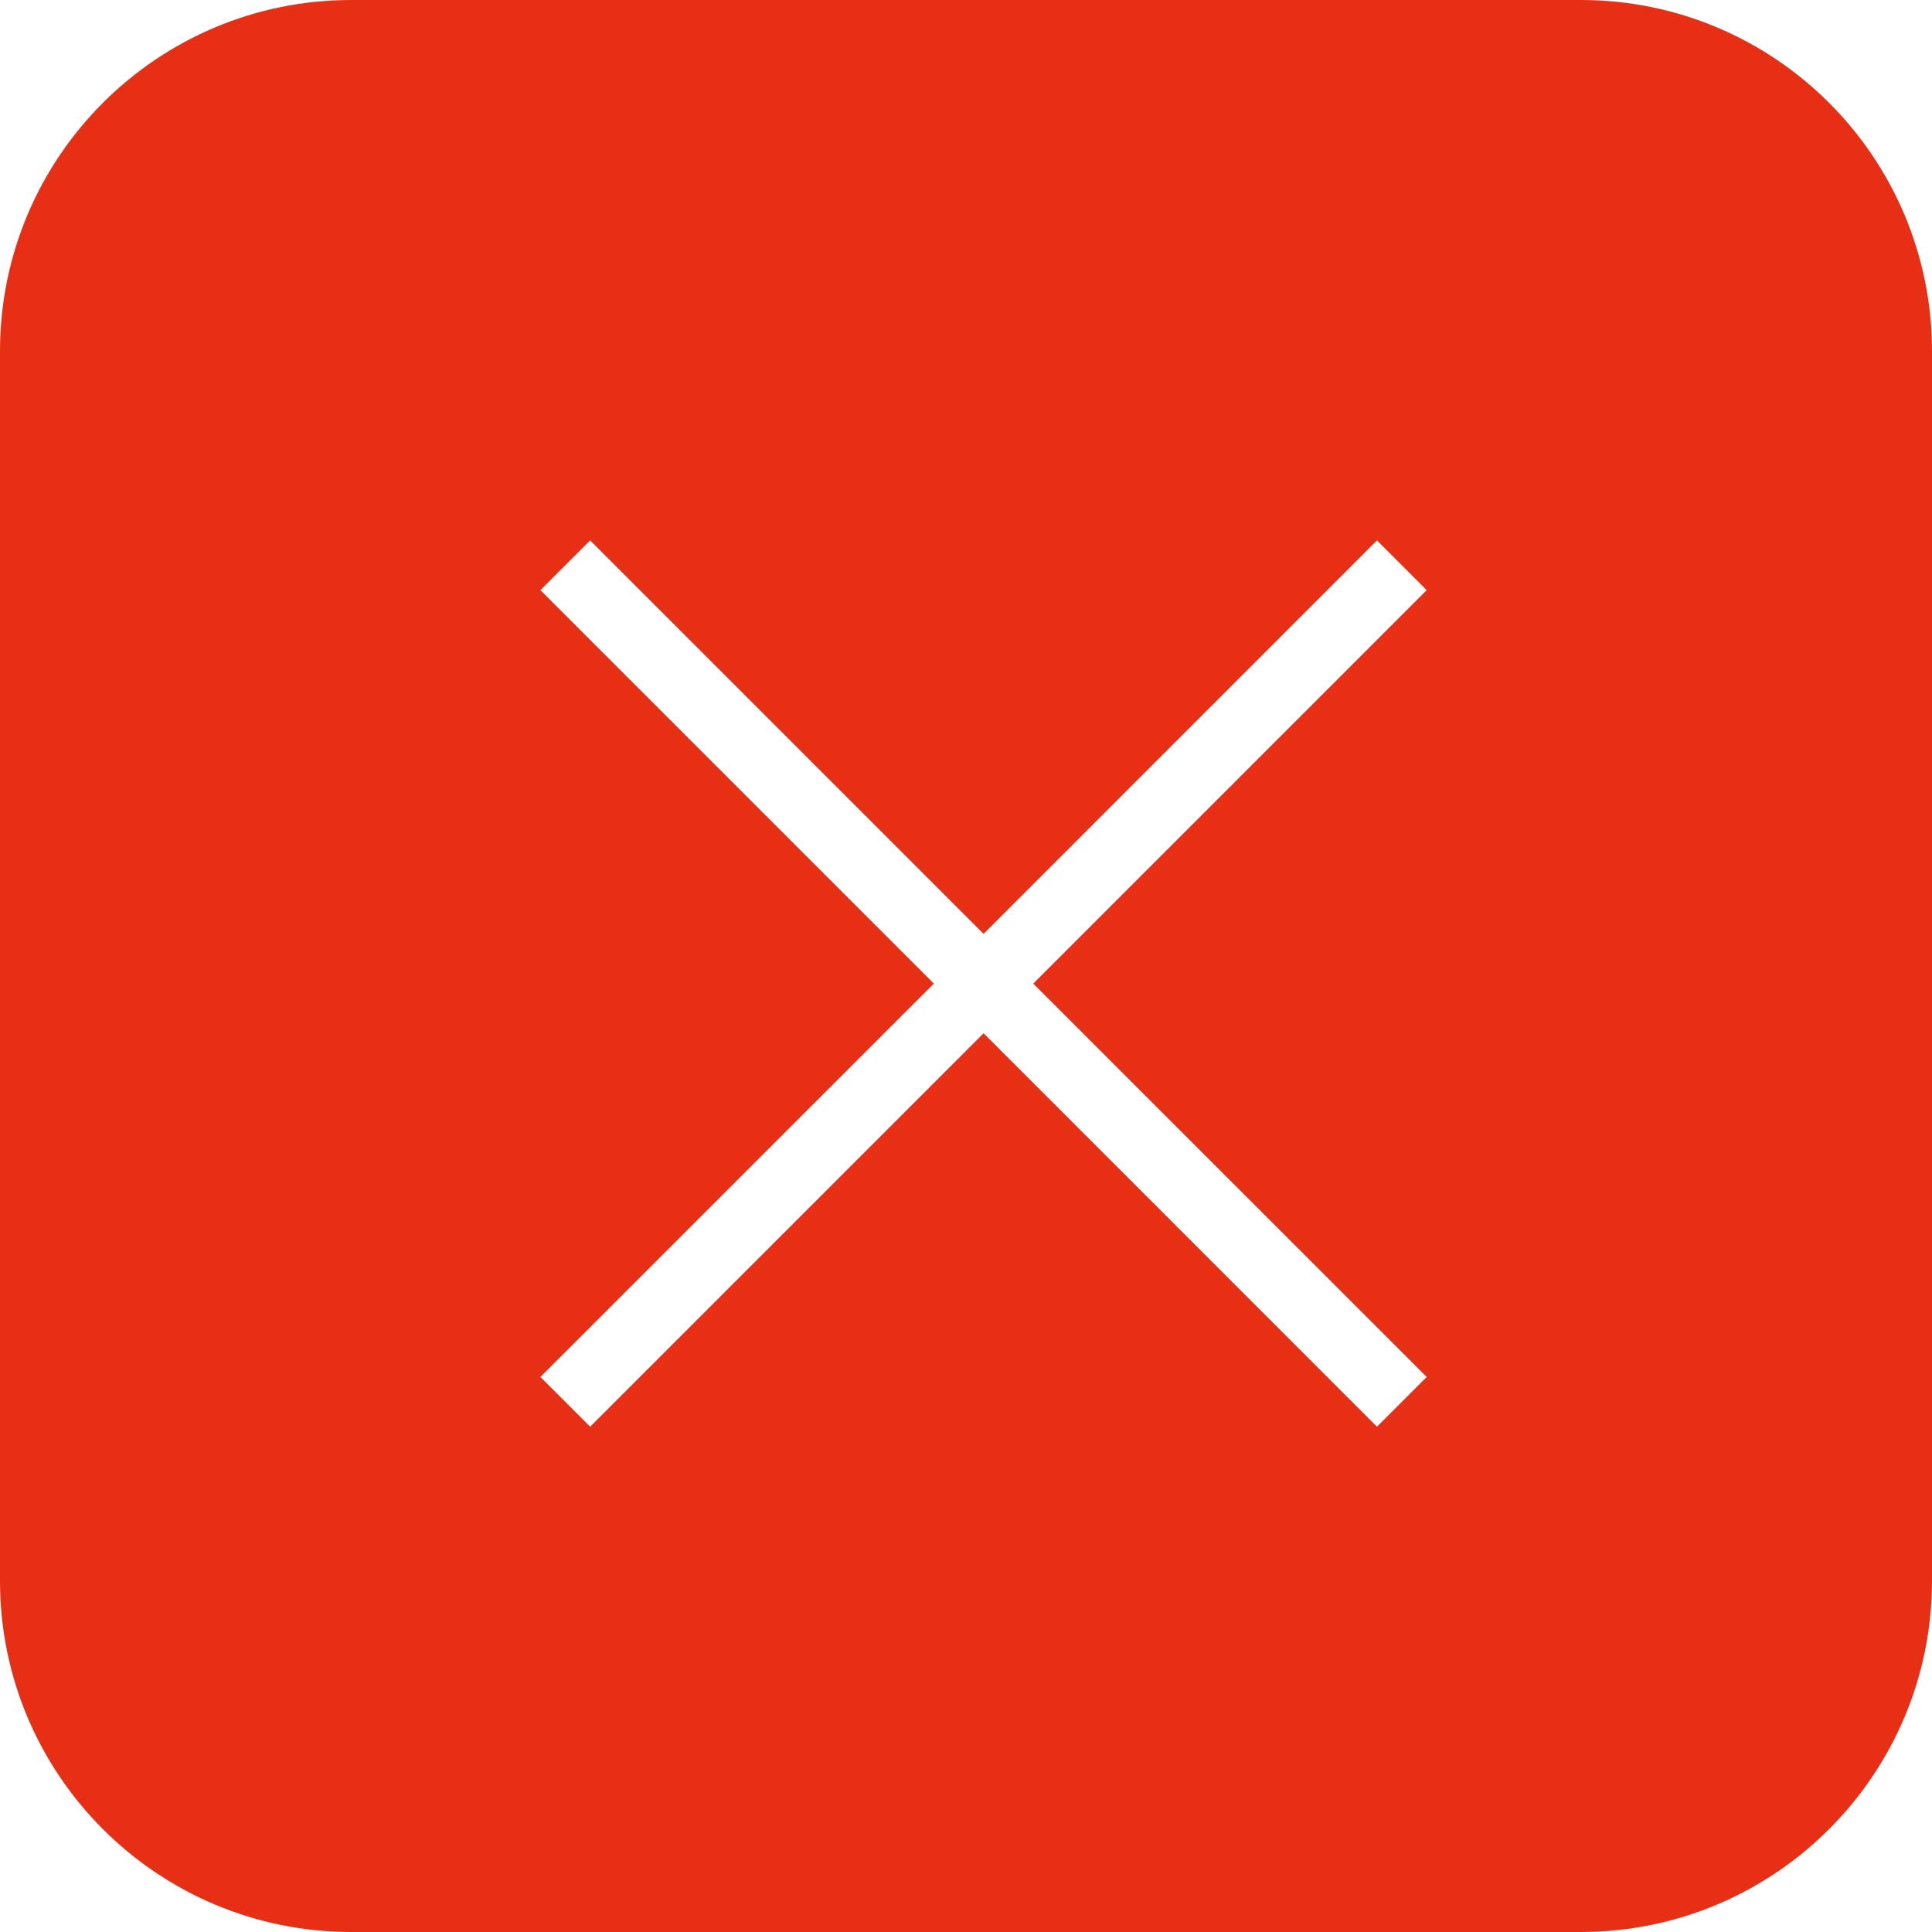 <?xml version="1.0" encoding="UTF-8"?> <svg xmlns="http://www.w3.org/2000/svg" viewBox="0 0 28.00 28.00" data-guides="{&quot;vertical&quot;:[],&quot;horizontal&quot;:[]}"><defs></defs><path fill="#e62f14" stroke="none" fill-opacity="1" stroke-width="1" stroke-opacity="1" id="tSvg54e045a019" title="Path 1" d="M22.909 0C25.721 0 28 2.279 28 5.091C28 11.03 28 16.97 28 22.909C28 25.721 25.721 28 22.909 28C16.97 28 11.03 28 5.091 28C2.279 28 0 25.721 0 22.909C0 16.97 0 11.03 0 5.091C0 2.279 2.279 0 5.091 0C11.03 0 16.97 0 22.909 0ZM14.255 13.534C12.354 11.633 10.453 9.733 8.553 7.832C8.312 8.072 8.072 8.312 7.832 8.553C9.733 10.453 11.633 12.354 13.534 14.255C11.633 16.155 9.733 18.056 7.832 19.956C8.072 20.197 8.312 20.437 8.553 20.677C10.453 18.776 12.354 16.875 14.255 14.975C16.155 16.875 18.056 18.776 19.956 20.677C20.197 20.437 20.437 20.197 20.677 19.956C18.776 18.056 16.875 16.155 14.975 14.255C16.875 12.354 18.776 10.453 20.677 8.553C20.437 8.312 20.197 8.072 19.956 7.832C18.056 9.733 16.155 11.633 14.255 13.534Z"></path></svg> 